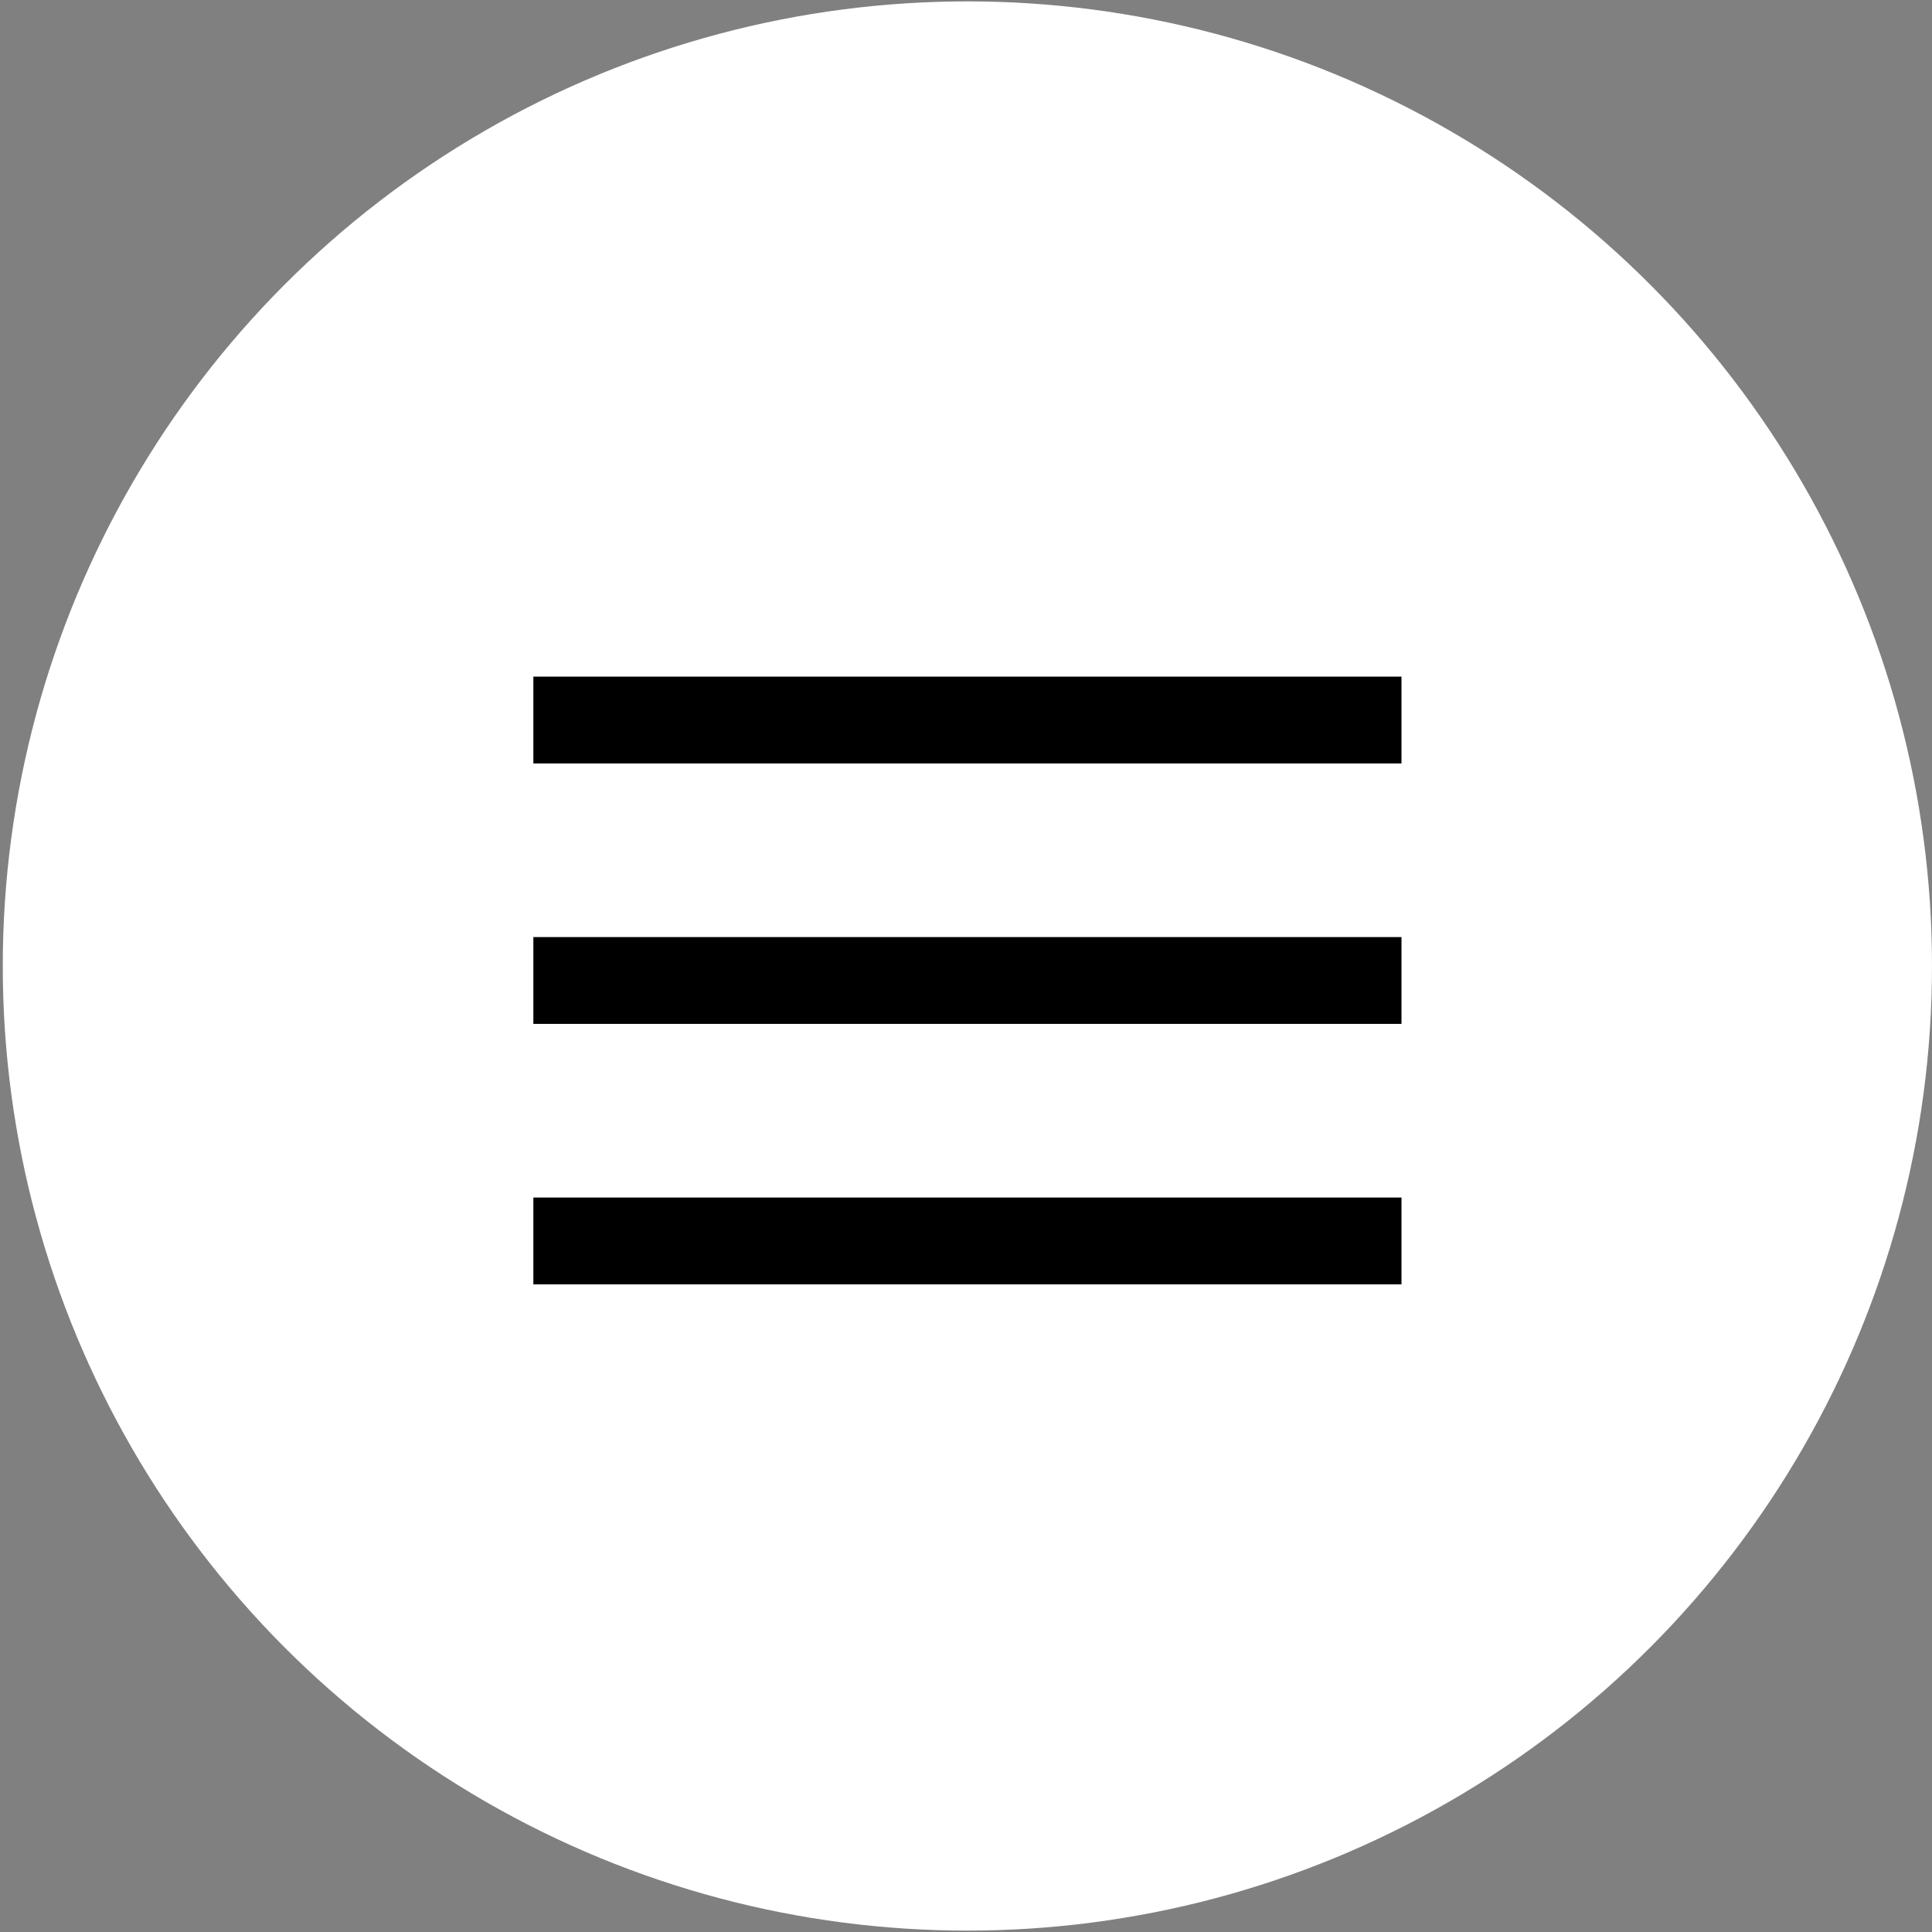 <svg width="32" height="32" viewBox="0 0 32 32" fill="none" xmlns="http://www.w3.org/2000/svg">
<rect x="0" y="0" width="32" height="32" fill="#808080" stroke="none"/>
<g clip-path="url(#clip0_1647_422)">
<circle cx="16.023" cy="16" r="15.977" fill="white"/>
<path fill-rule="evenodd" clip-rule="evenodd" d="M8.834 11.207V12.645H23.213V11.207H8.834ZM8.834 15.521V16.959H23.213V15.521H8.834ZM8.834 21.273V19.835H23.213V21.273H8.834Z" fill="black"/>
</g>
<defs>
<clipPath id="clip0_1647_422">
<rect width="31.953" height="31.953" fill="white" transform="translate(0.047 0.023)"/>
</clipPath>
</defs>
</svg>
